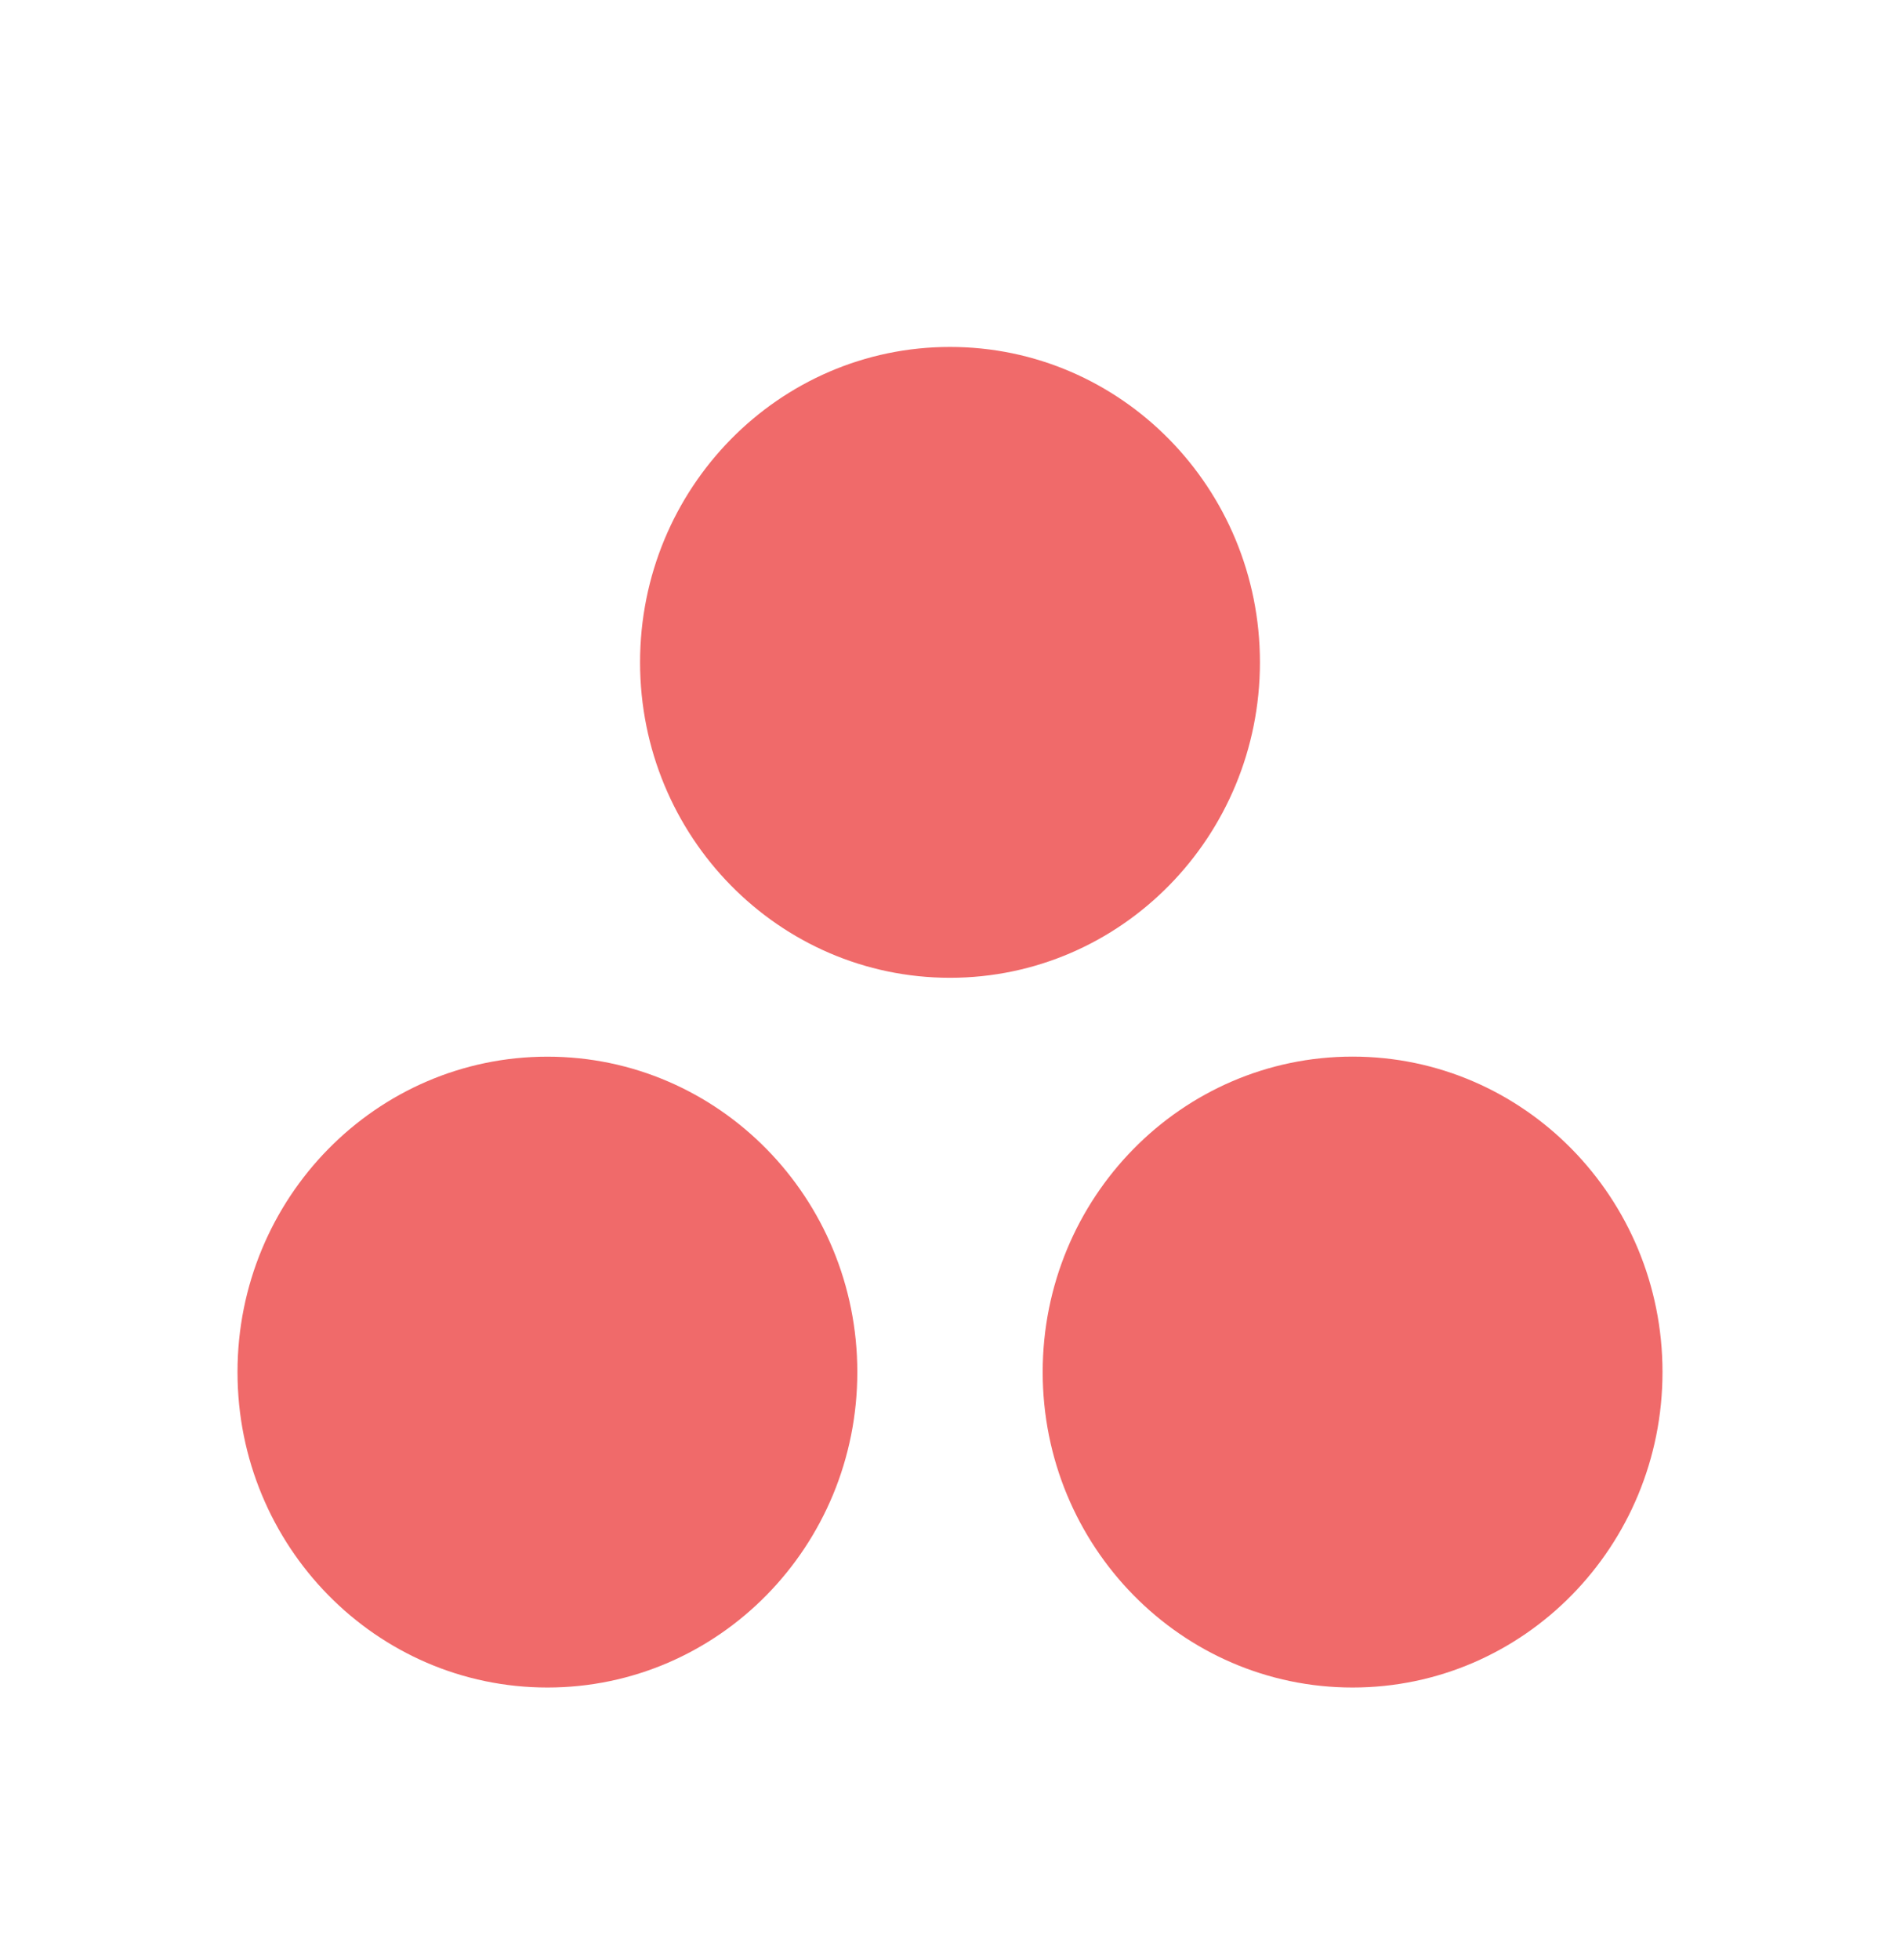 <svg width="32" height="33" viewBox="0 0 32 33" fill="none" xmlns="http://www.w3.org/2000/svg">
<path fill-rule="evenodd" clip-rule="evenodd" d="M22.78 17.789C19.898 17.789 17.561 20.167 17.561 23.1C17.561 26.033 19.898 28.411 22.78 28.411C25.663 28.411 28 26.033 28 23.1C28 20.167 25.663 17.789 22.78 17.789ZM9.22 17.79C6.337 17.79 4 20.167 4 23.1C4 26.033 6.337 28.411 9.22 28.411C12.102 28.411 14.439 26.033 14.439 23.1C14.439 20.167 12.102 17.79 9.22 17.79ZM21.22 11.151C21.22 14.084 18.883 16.462 16 16.462C13.117 16.462 10.78 14.084 10.78 11.151C10.78 8.218 13.117 5.841 16 5.841C18.883 5.841 21.22 8.218 21.22 11.151Z" fill="#F06A6A"/>
</svg>
